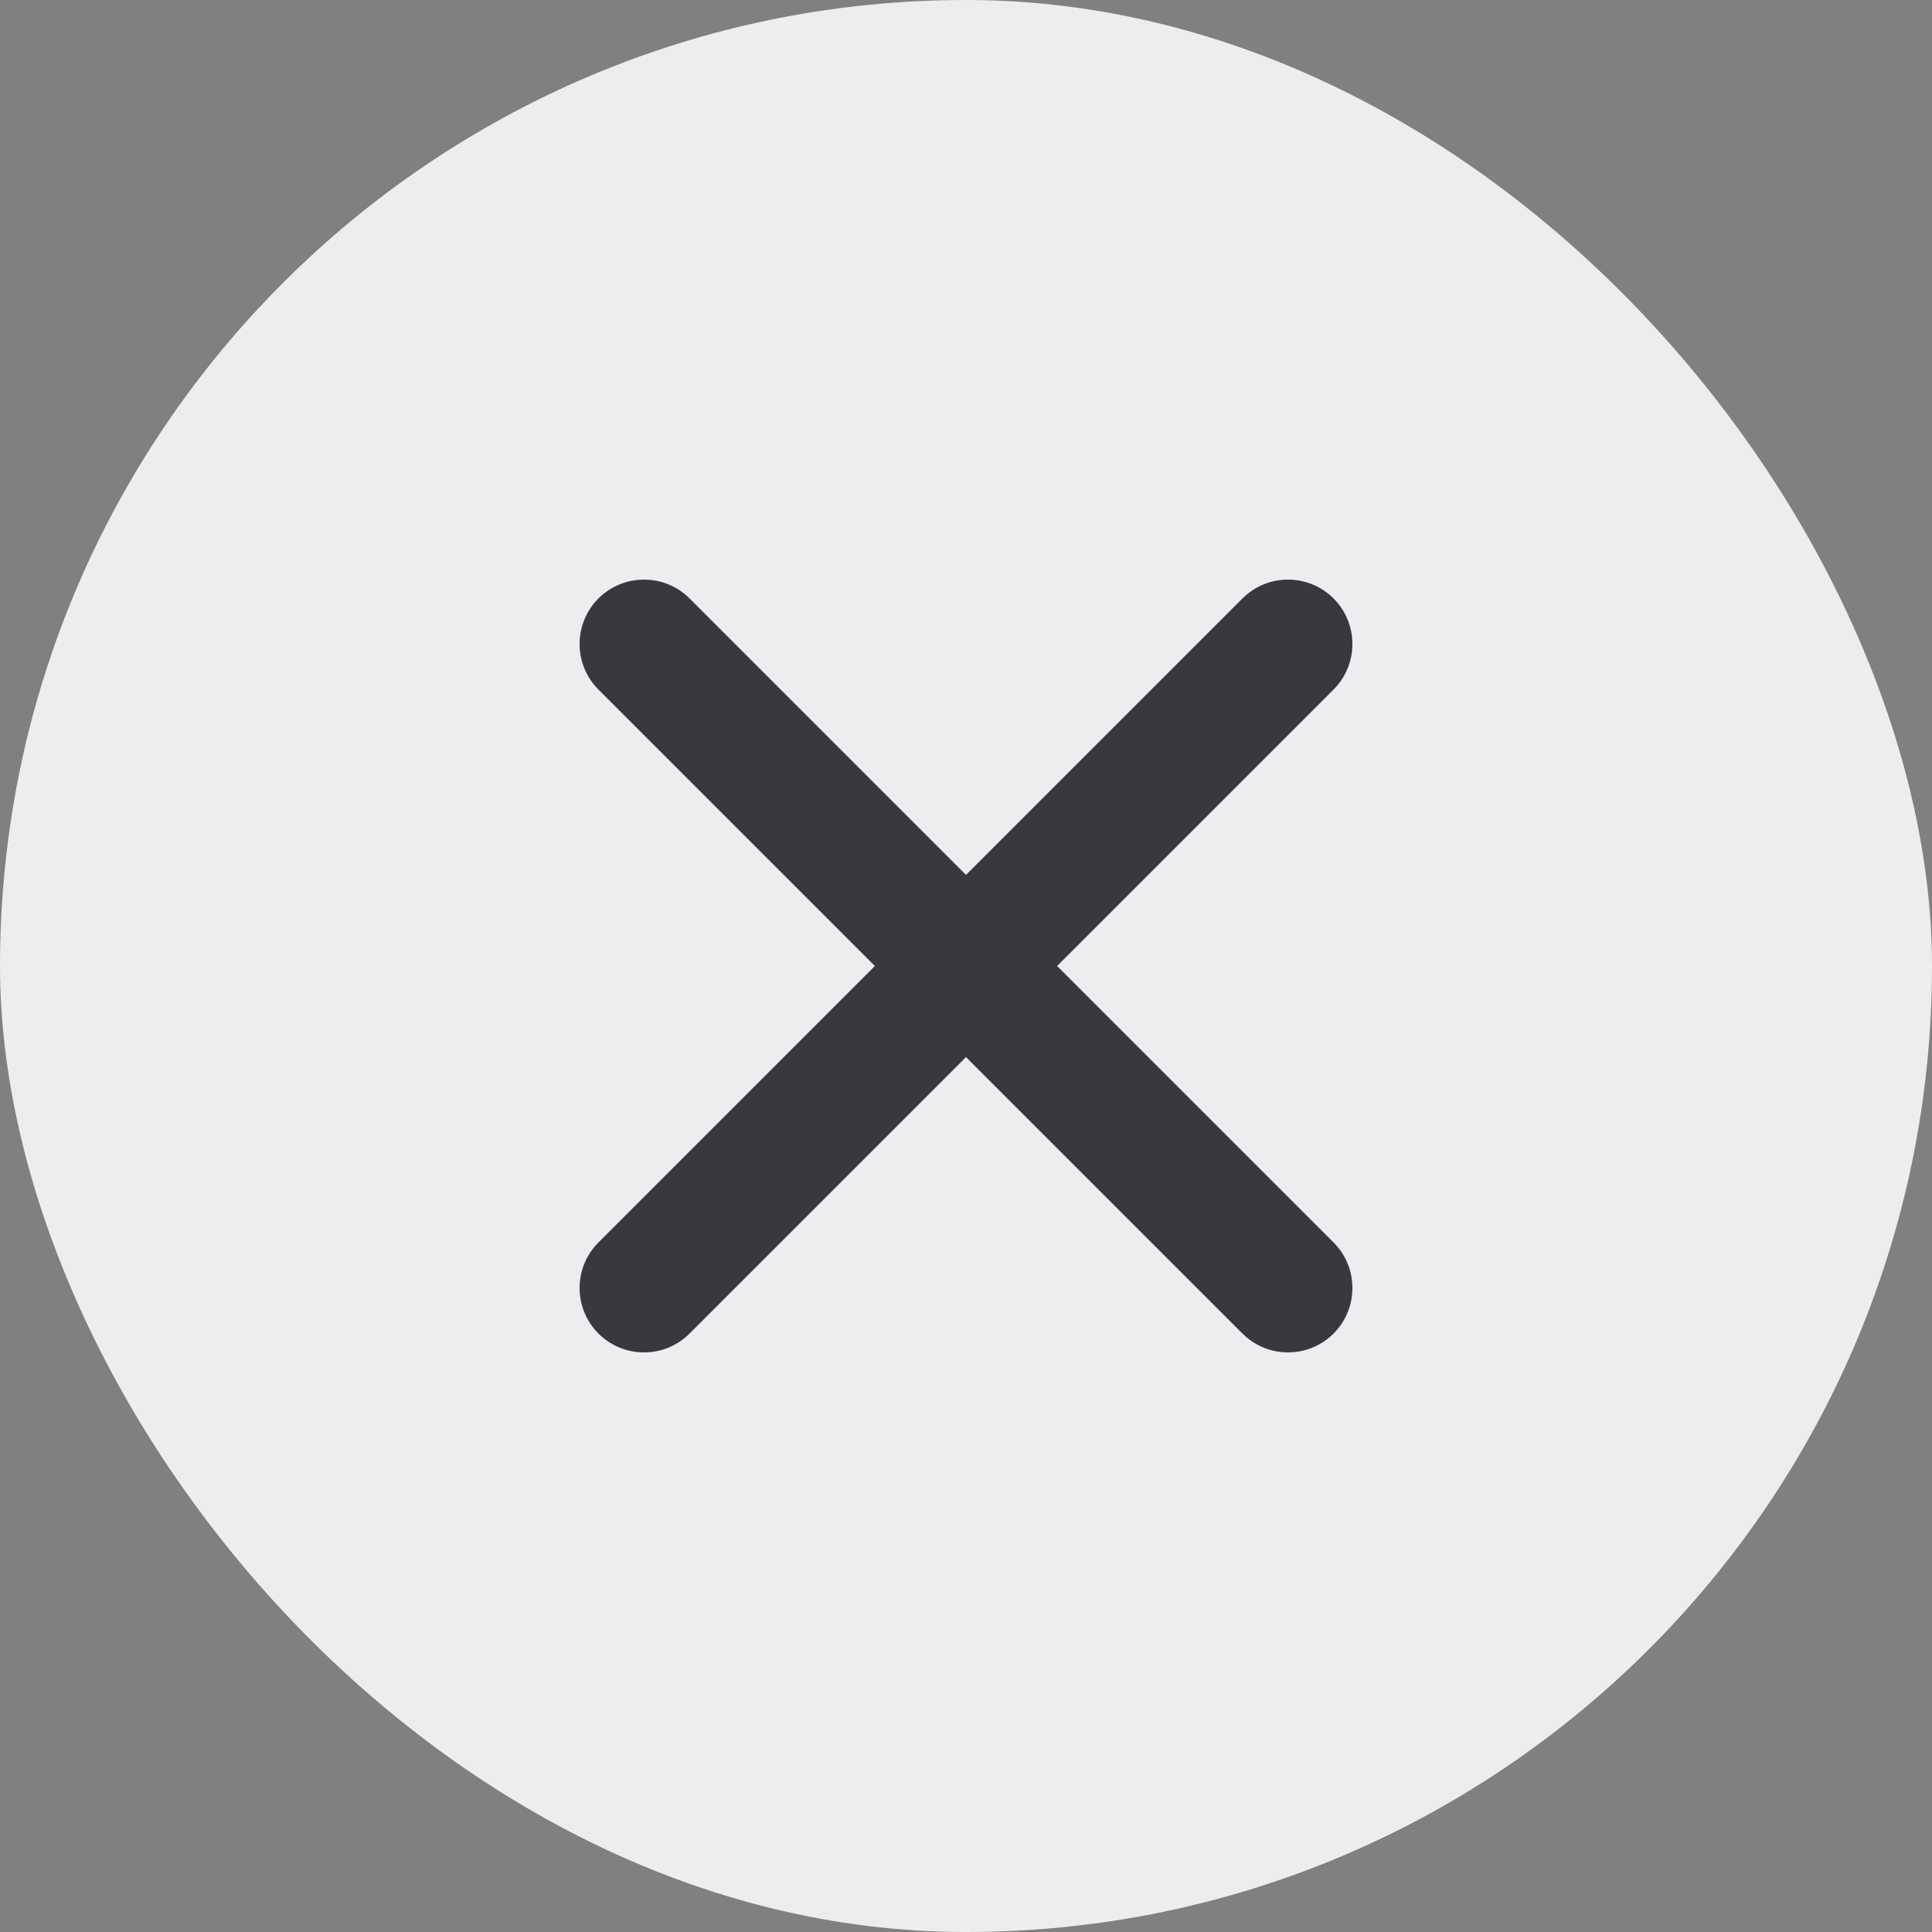 <svg width="20" height="20" viewBox="0 0 20 20" fill="none" xmlns="http://www.w3.org/2000/svg">
<rect x="0" y="0" width="20" height="20" fill="#808080" stroke="none"/>
<rect width="20" height="20" rx="10" fill="#ECEDEF"/>
<path d="M7.138 6.195C6.878 5.935 6.456 5.935 6.195 6.195C5.935 6.456 5.935 6.878 6.195 7.138L9.057 10L6.195 12.862C5.935 13.122 5.935 13.544 6.195 13.805C6.456 14.065 6.878 14.065 7.138 13.805L10 10.943L12.862 13.805C13.122 14.065 13.544 14.065 13.805 13.805C14.065 13.544 14.065 13.122 13.805 12.862L10.943 10L13.805 7.138C14.065 6.878 14.065 6.456 13.805 6.195C13.544 5.935 13.122 5.935 12.862 6.195L10 9.057L7.138 6.195Z" fill="#38383D"/>
</svg>
